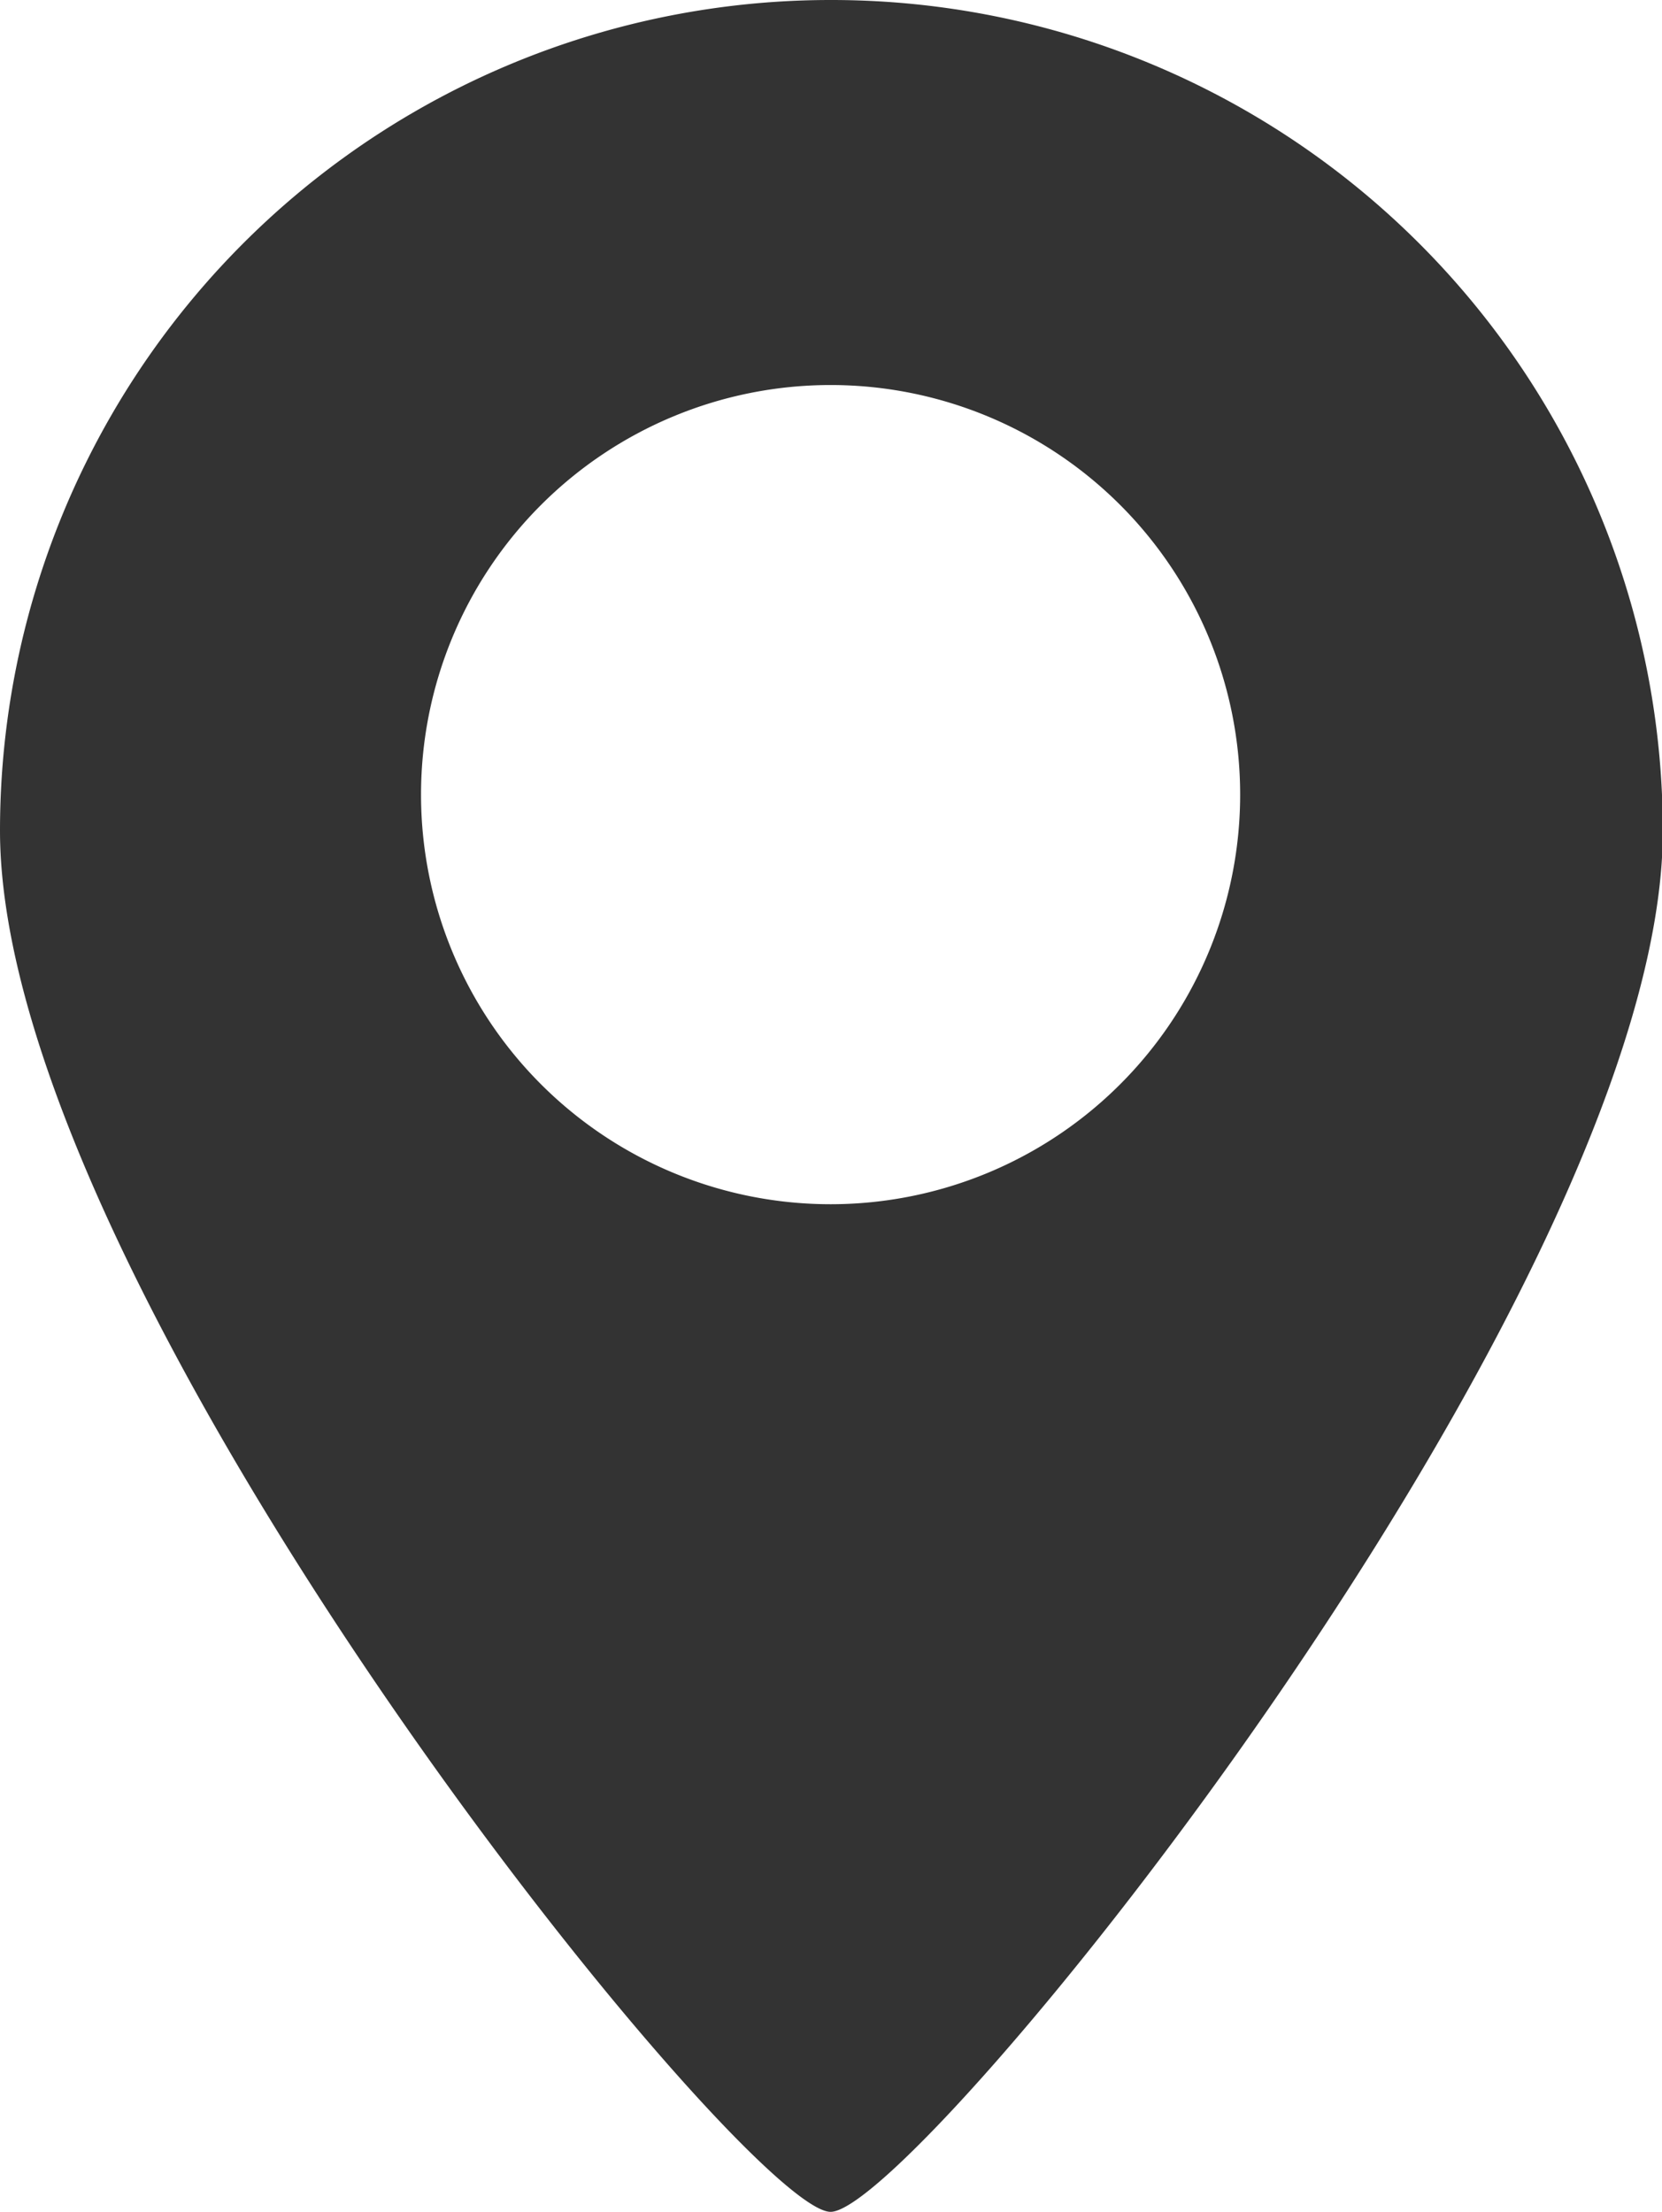 <svg id="レイヤー_1" data-name="レイヤー 1" xmlns="http://www.w3.org/2000/svg" viewBox="0 0 20.29 27"><defs><style>.cls-1{fill:#333;}</style></defs><path class="cls-1" d="M297.84,407.4a10.14,10.14,0,0,0-10.14,10.14c0,5.61,9.09,16.86,10.14,16.86S308,423.15,308,417.54A10.15,10.15,0,0,0,297.84,407.4Zm0,14.7a5,5,0,1,1,5-5A5,5,0,0,1,297.84,422.1Z" transform="translate(-287.7 -407.4)"/></svg>